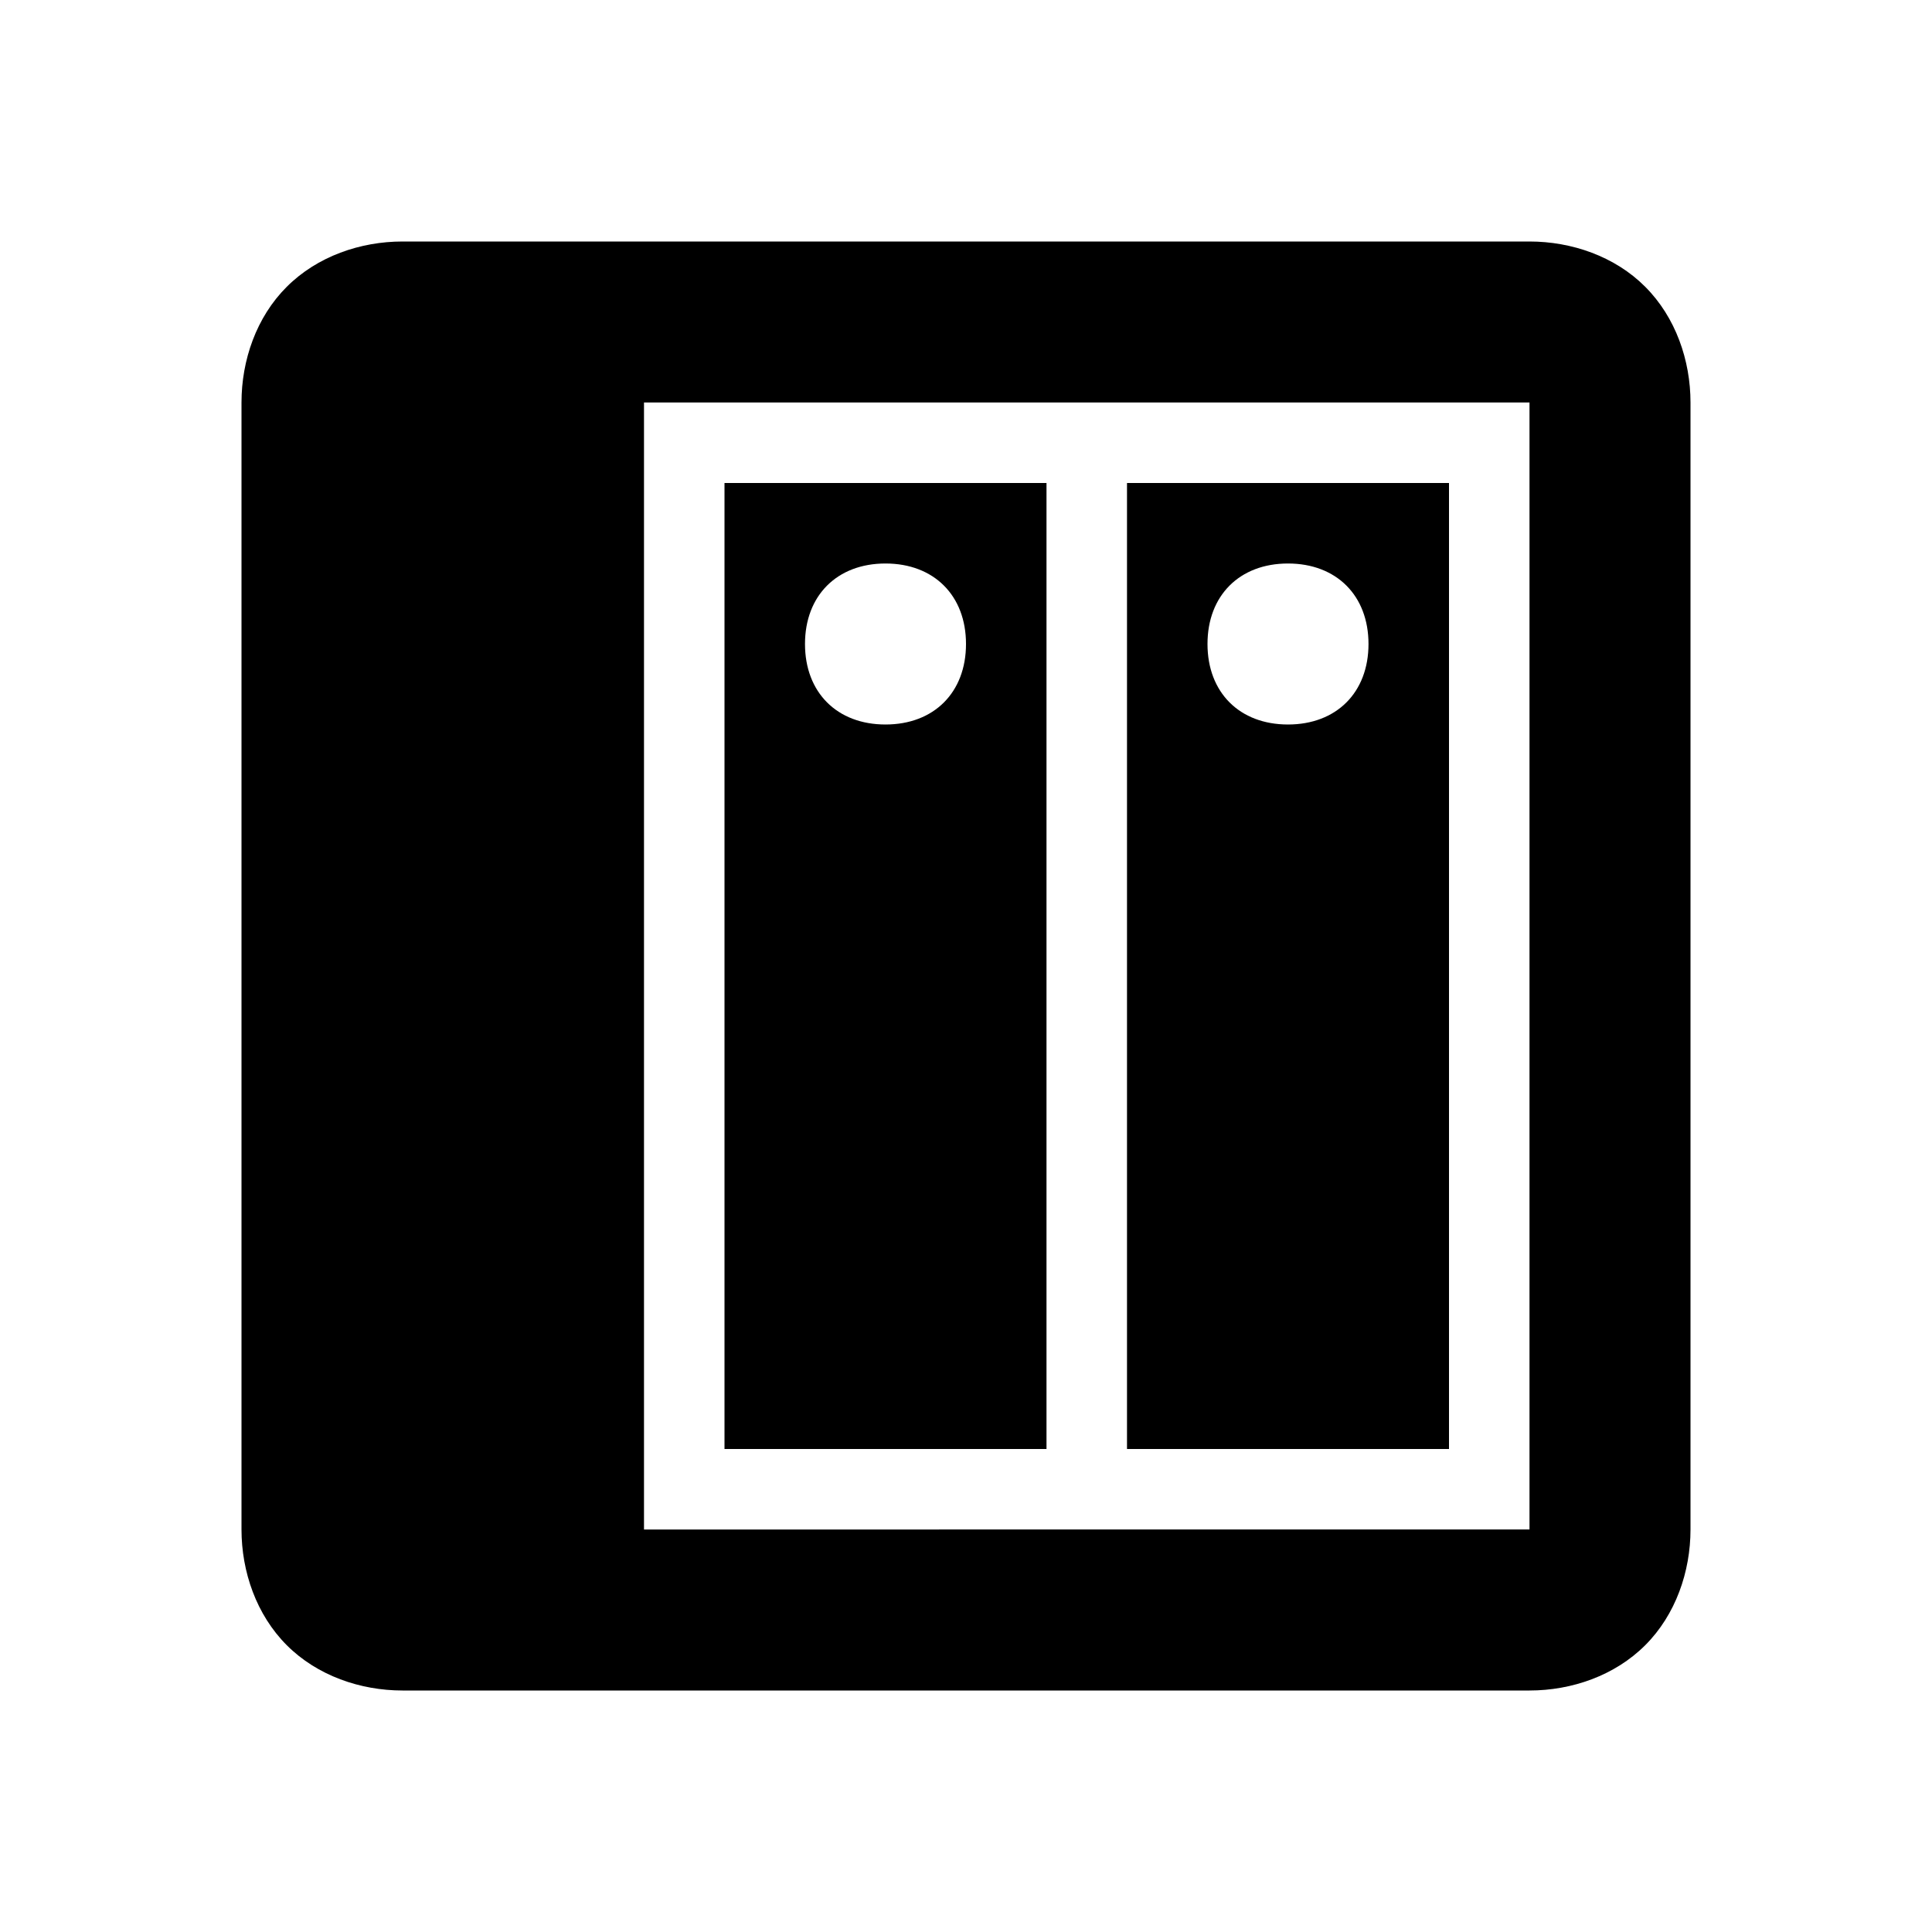 <svg xmlns="http://www.w3.org/2000/svg" viewBox="0 0 24 24"><path d="M5 3c-.523 0-1.059.184-1.438.563C3.184 3.94 3 4.476 3 5v14c0 .523.184 1.059.563 1.438.378.378.914.562 1.437.562h14c.523 0 1.059-.184 1.438-.563.378-.378.562-.914.562-1.437V5c0-.523-.184-1.059-.563-1.438C20.06 3.184 19.523 3 19 3zm3 2h11v14H8zm1 1v12h4V6zm5 0v12h4V6zm-3 1c.602 0 1 .398 1 1s-.398 1-1 1-1-.398-1-1 .398-1 1-1zm5 0c.602 0 1 .398 1 1s-.398 1-1 1-1-.398-1-1 .398-1 1-1z"/></svg>